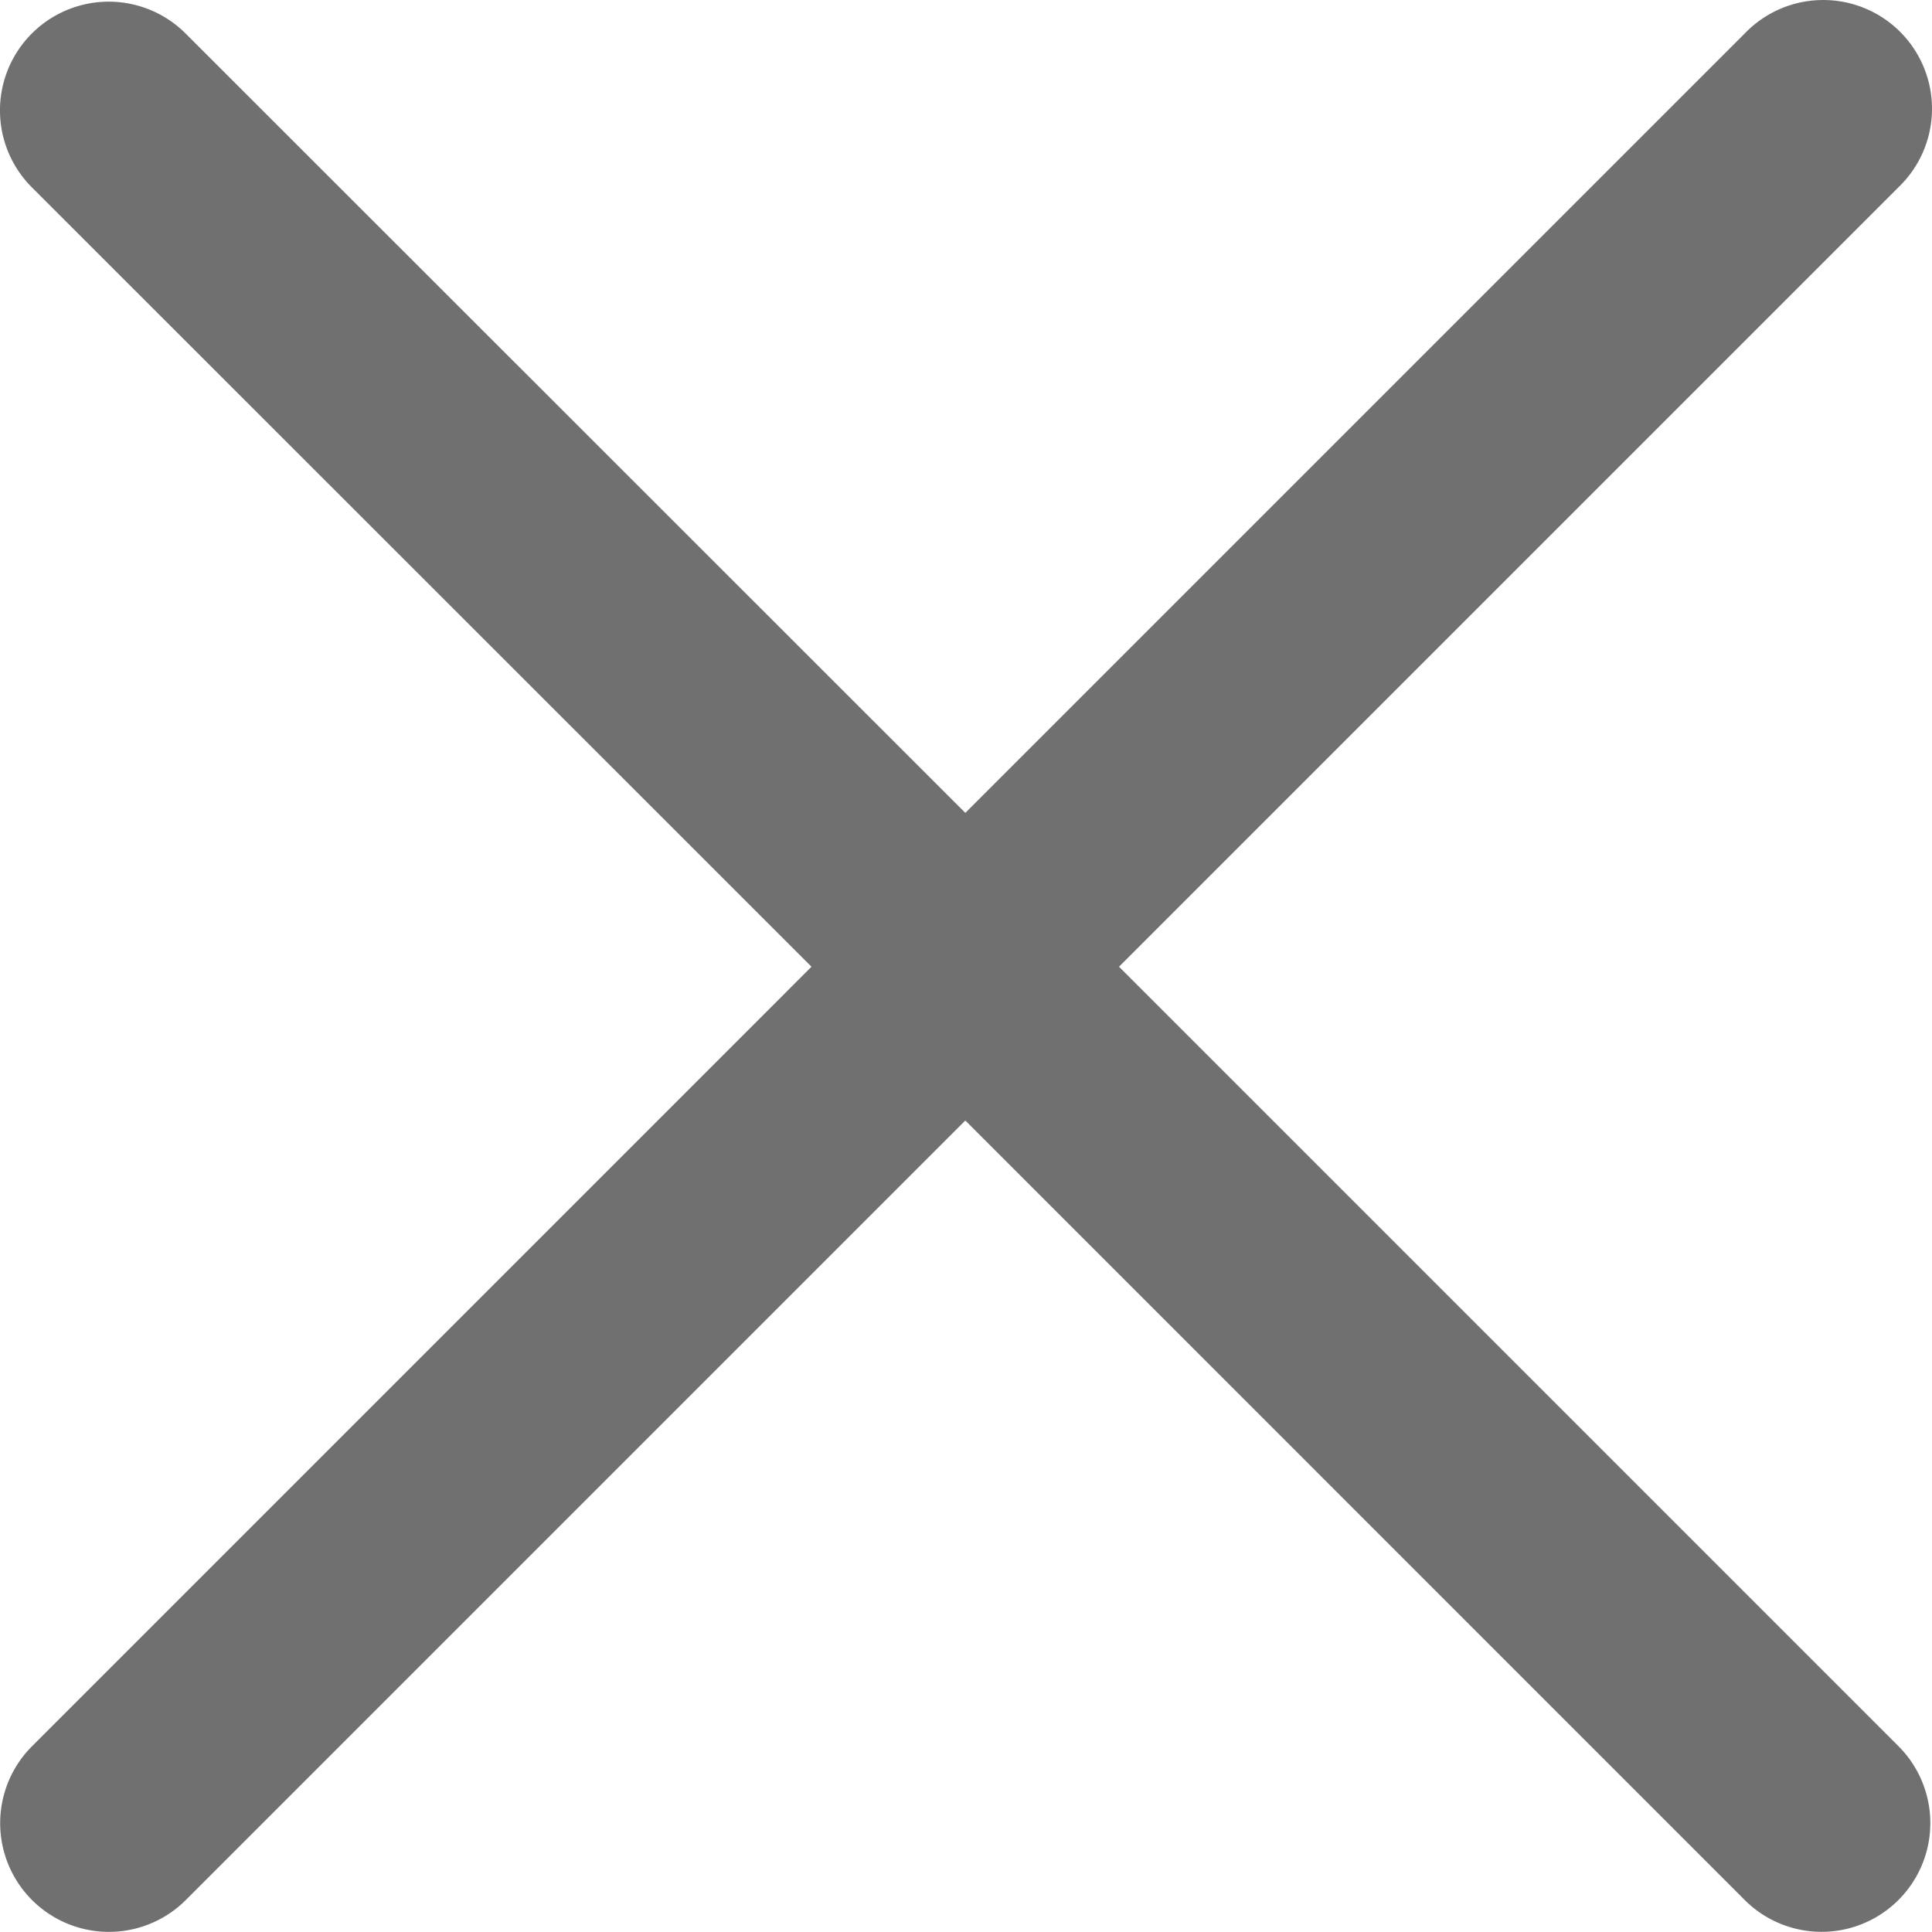 <svg xmlns="http://www.w3.org/2000/svg" width="40" height="39.997"><path d="M37.694.001a2.251 2.251 0 0 0-1.572.693L19.986 16.83 3.843.694A2.251 2.251 0 1 0 .659 3.878l16.142 16.137L.663 36.154a2.251 2.251 0 1 0 3.184 3.184l16.139-16.139 16.136 16.138a2.251 2.251 0 1 0 3.184-3.184L23.168 20.015 39.306 3.877A2.251 2.251 0 0 0 37.694.001Z" fill="#707070"/></svg>
